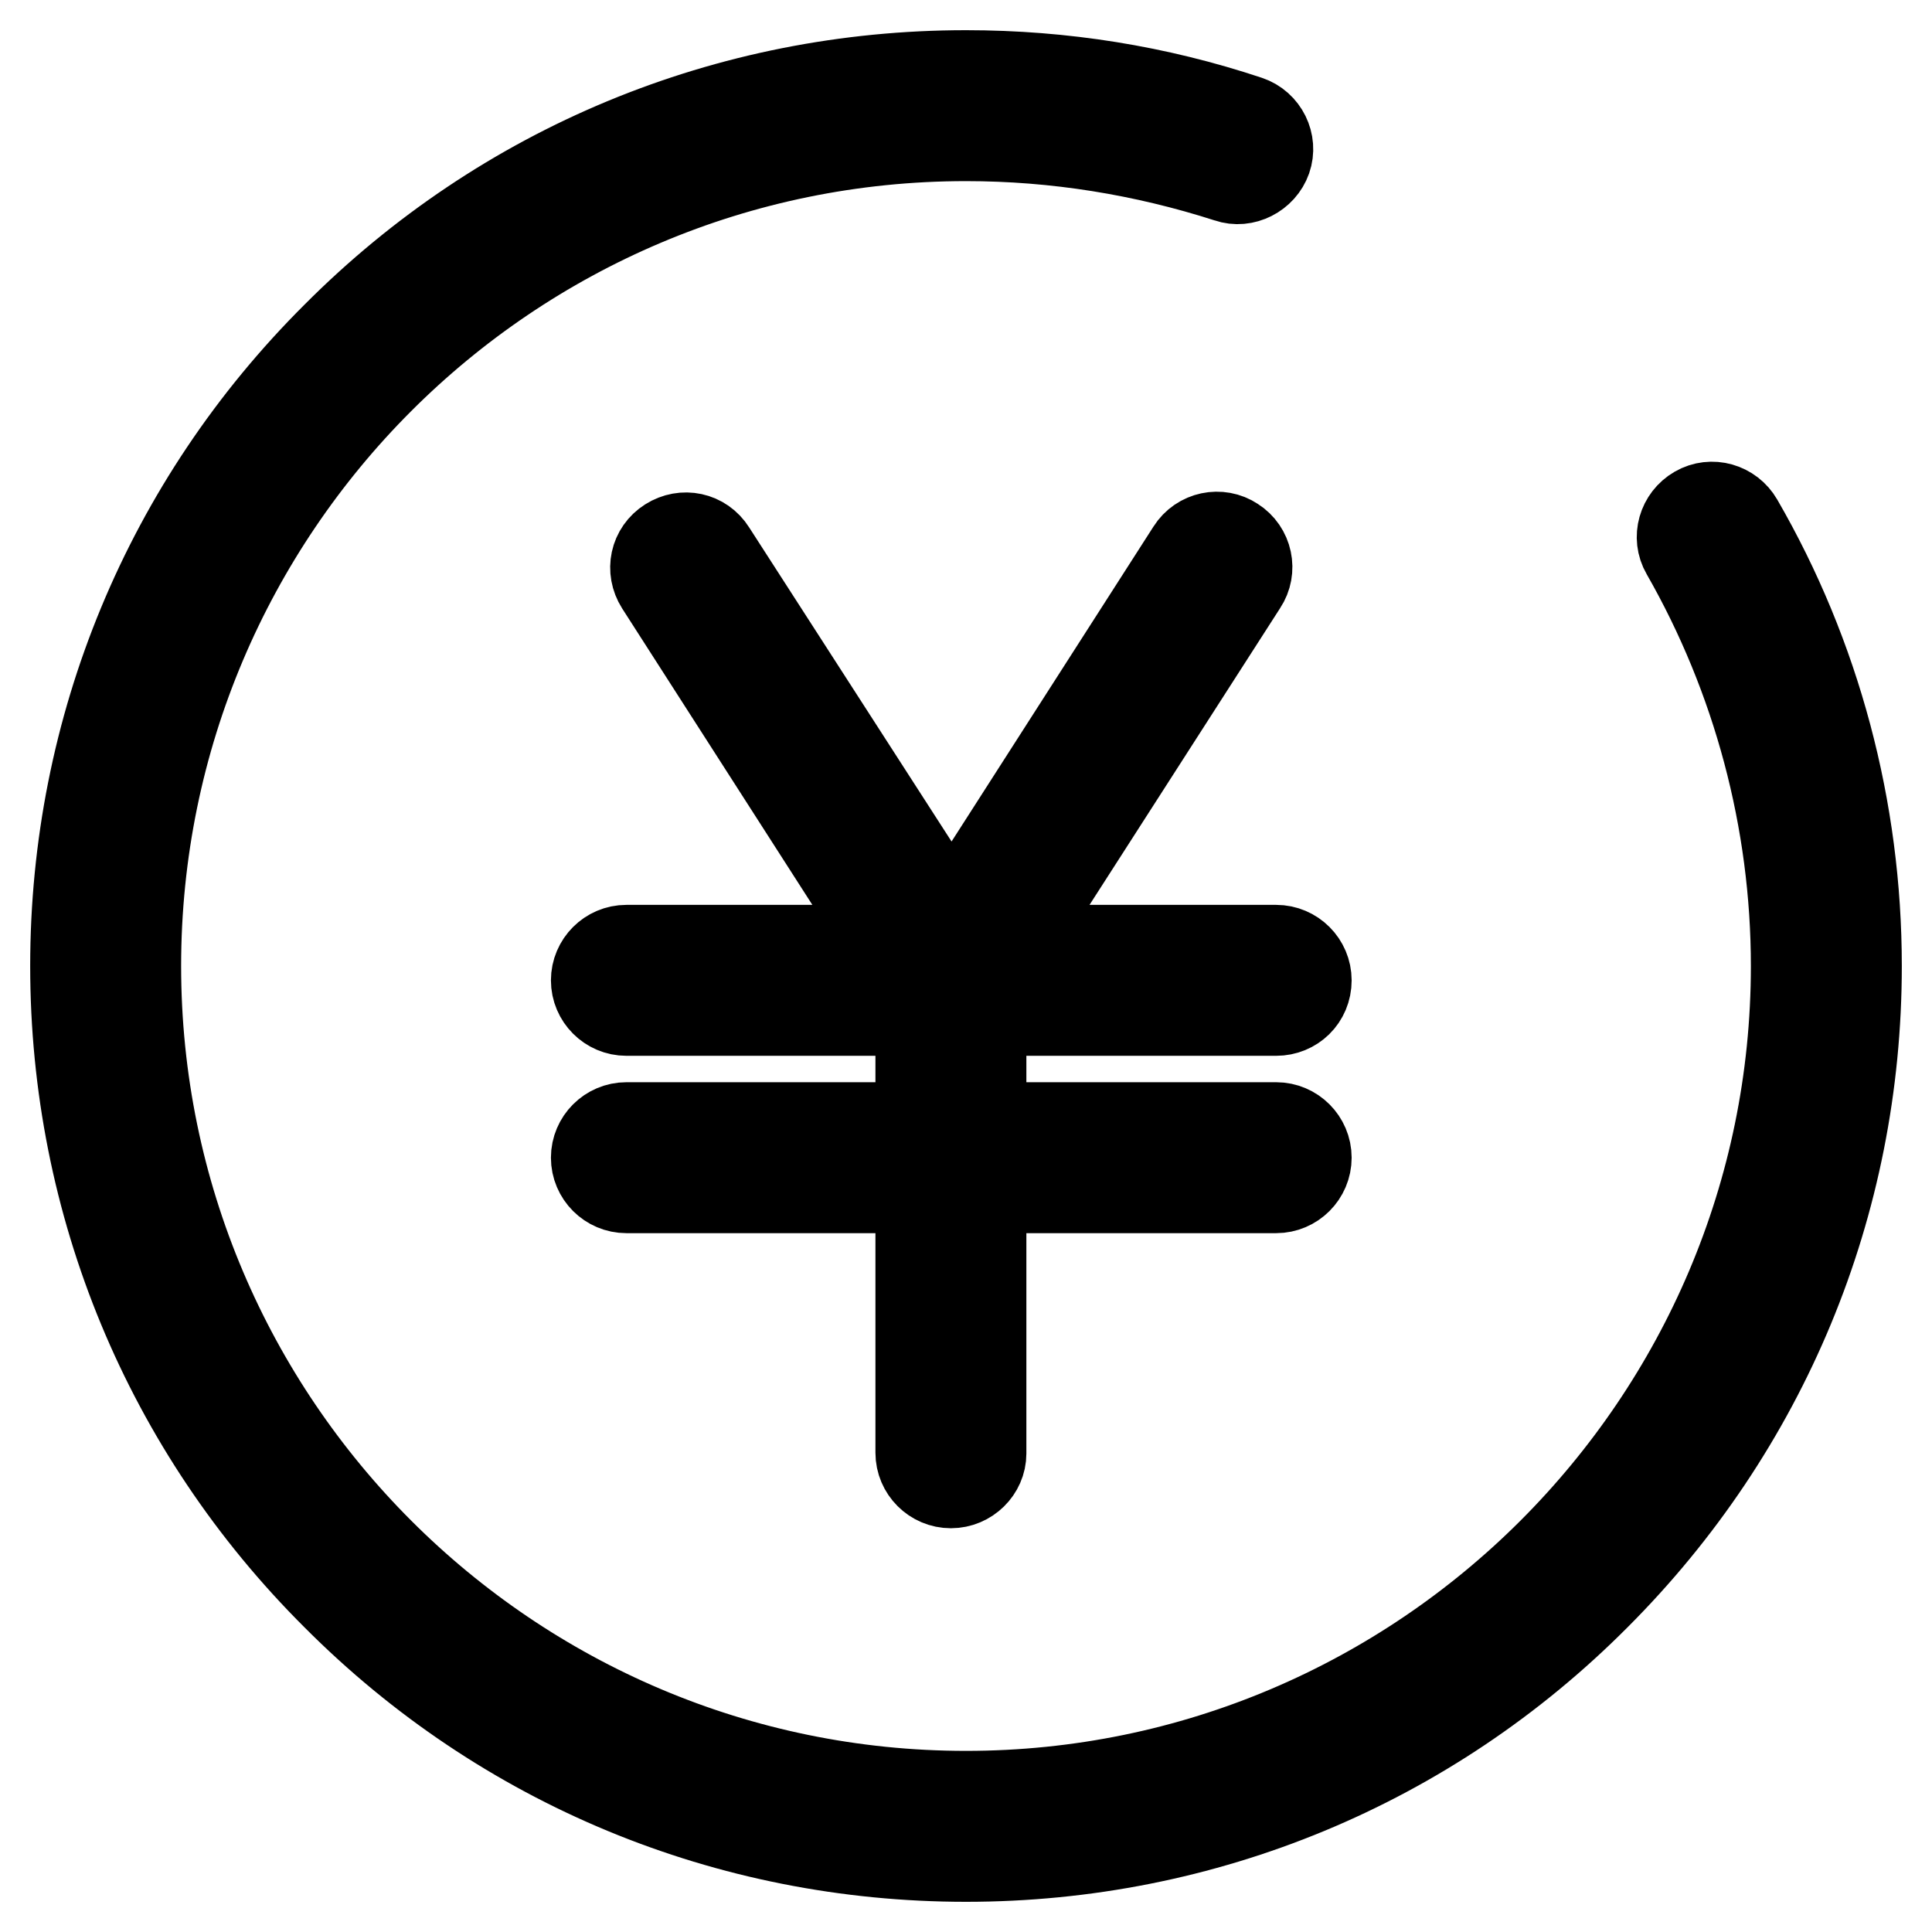<?xml version="1.0" encoding="utf-8"?>
<!-- Svg Vector Icons : http://www.onlinewebfonts.com/icon -->
<!DOCTYPE svg PUBLIC "-//W3C//DTD SVG 1.1//EN" "http://www.w3.org/Graphics/SVG/1.1/DTD/svg11.dtd">
<svg version="1.1" xmlns="http://www.w3.org/2000/svg" xmlns:xlink="http://www.w3.org/1999/xlink" x="0px" y="0px" viewBox="0 0 256 256" enable-background="new 0 0 256 256" xml:space="preserve">
<g> <path stroke-width="12" fill-opacity="0" stroke="#000000"  d="M126,196.5c-2.2,0-4-1.8-4-4V130c0-2.2,1.8-4,4-4s4,1.8,4,4v62.6C130,194.7,128.2,196.5,126,196.5z  M169.1,157.4H83c-2.2,0-4-1.8-4-4c0-2.2,1.8-4,4-4h86.1c2.2,0,4,1.8,4,4C173.1,155.6,171.3,157.4,169.1,157.4z M169.1,133.9H83 c-2.2,0-4-1.8-4-4c0-2.2,1.8-4,4-4h86.1c2.2,0,4,1.8,4,4C173.1,132.2,171.3,133.9,169.1,133.9z M126,133.9c-1.4,0-2.6-0.7-3.4-1.8 L87.5,77.4c-1.2-1.9-0.7-4.3,1.2-5.5c1.9-1.2,4.3-0.7,5.5,1.2l31.9,49.5L157.9,73c1.2-1.9,3.7-2.4,5.5-1.2c1.9,1.2,2.4,3.7,1.2,5.5 l-35.2,54.8C128.7,133.3,127.4,133.9,126,133.9z M128,246c-31.5,0-61.2-12.3-83.4-34.6C22.3,189.2,10,159.5,10,128 c0-31.5,12.3-61.2,34.6-83.4C66.8,22.3,96.5,10,128,10c12.8,0,25.3,2,37.3,6c2.1,0.7,3.2,3,2.5,5s-3,3.2-5,2.5 C151.6,19.9,139.9,18,128,18C67.3,18,18,67.3,18,128c0,60.7,49.4,110,110,110s110-49.4,110-110c0-19.3-5.1-38.3-14.6-54.9 c-1.1-1.9-0.4-4.3,1.5-5.4c1.9-1.1,4.3-0.4,5.4,1.5C240.6,87,246,107.3,246,128c0,31.5-12.3,61.1-34.6,83.4 C189.2,233.7,159.5,246,128,246z"/></g>
</svg>